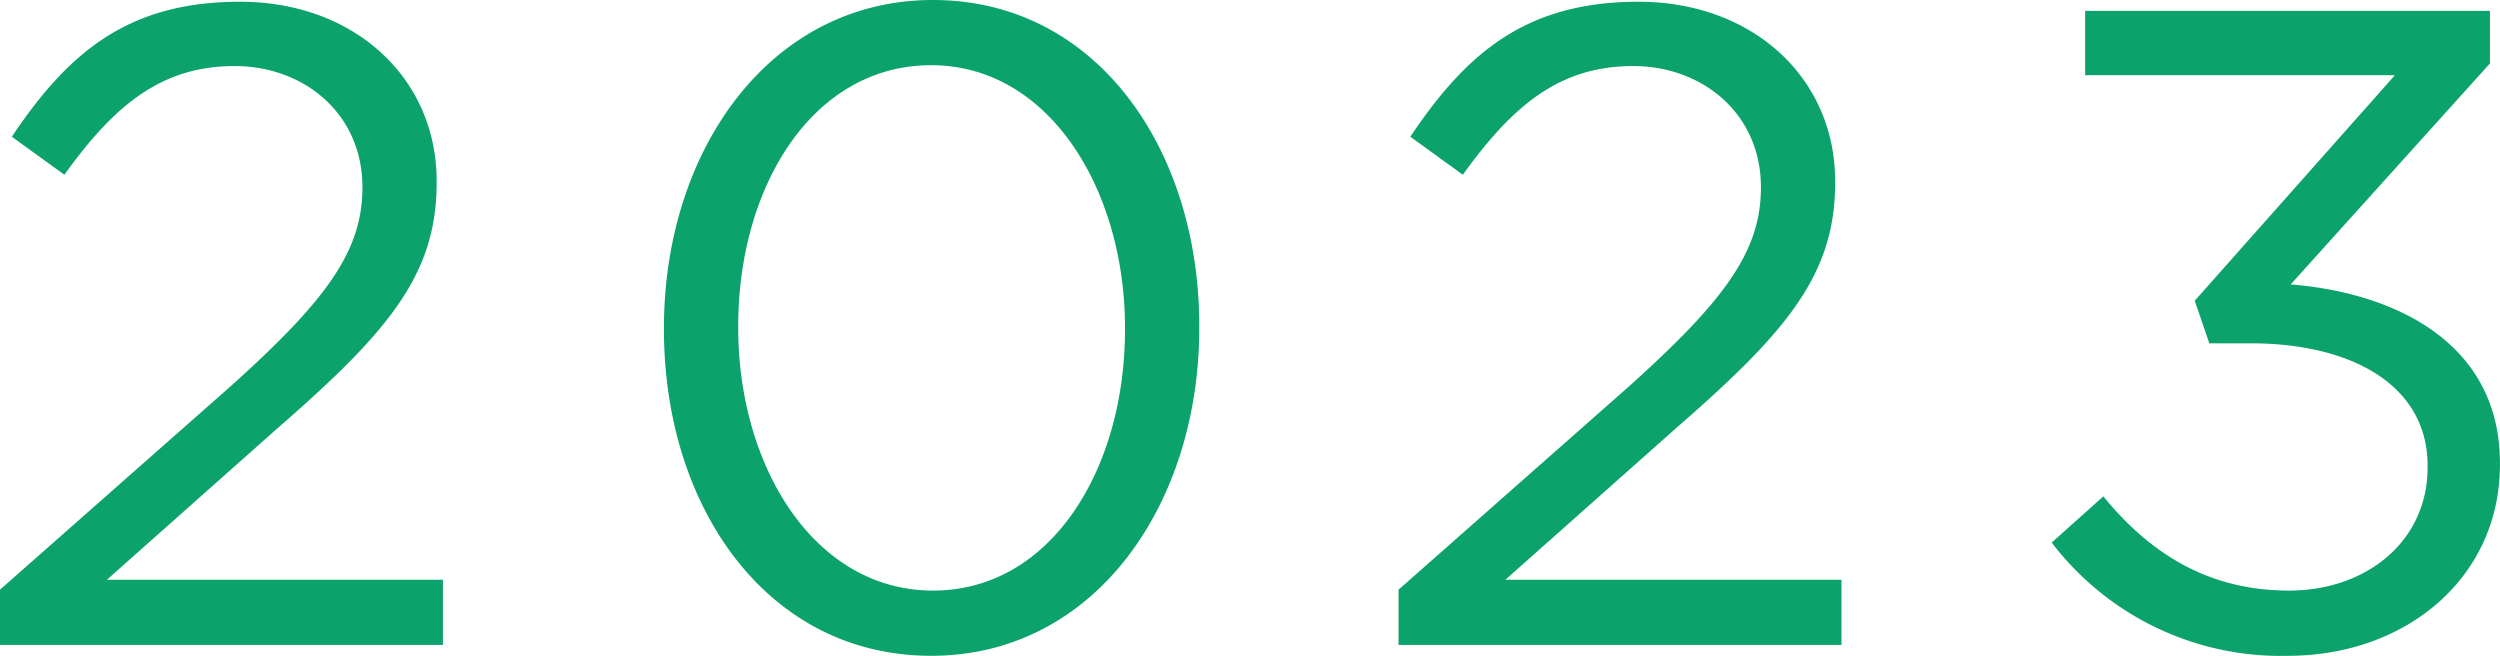 <svg xmlns="http://www.w3.org/2000/svg" width="154.56" height="40.544" viewBox="0 0 154.56 40.544">
  <path id="Path_1235" data-name="Path 1235" d="M2.688,0H30.072V-4.032H9.3l10.472-9.3c6.888-5.992,9.912-9.52,9.912-15.232v-.112c0-6.384-5.1-11.088-12.152-11.088-6.888,0-10.584,3.08-14.112,8.344l3.248,2.352c3.136-4.368,6.048-6.72,10.528-6.72,4.256,0,7.9,2.912,7.9,7.5,0,3.92-2.184,6.944-8.176,12.32L2.688-3.416ZM60.256.672c10.08,0,16.576-9.3,16.576-20.272v-.112c0-10.976-6.384-20.16-16.464-20.16S43.736-30.576,43.736-19.6v.112C43.736-8.512,50.12.672,60.256.672Zm.112-4.032c-7.336,0-12.04-7.672-12.04-16.24v-.112c0-8.624,4.592-16.128,11.928-16.128,7.28,0,11.984,7.672,11.984,16.24v.112C72.24-10.92,67.7-3.36,60.368-3.36ZM89.152,0h27.384V-4.032H95.76l10.472-9.3c6.888-5.992,9.912-9.52,9.912-15.232v-.112c0-6.384-5.1-11.088-12.152-11.088-6.888,0-10.584,3.08-14.112,8.344l3.248,2.352c3.136-4.368,6.048-6.72,10.528-6.72,4.256,0,7.9,2.912,7.9,7.5,0,3.92-2.184,6.944-8.176,12.32L89.152-3.416Zm54.992.672c7.28,0,13.1-4.816,13.1-11.816v-.112c0-7.168-6.1-10.472-12.936-11.032l12.32-13.664V-39.2H131.6v3.976h19.152L138.376-21.28l.9,2.632h2.52c6.44,0,10.976,2.688,10.976,7.56v.112c0,4.592-3.808,7.616-8.568,7.616-4.816,0-8.456-2.128-11.48-5.824l-3.192,2.856A17.8,17.8,0,0,0,144.144.672Z" transform="translate(-2.688 39.872)" fill="#0ca26c"/>
</svg>
